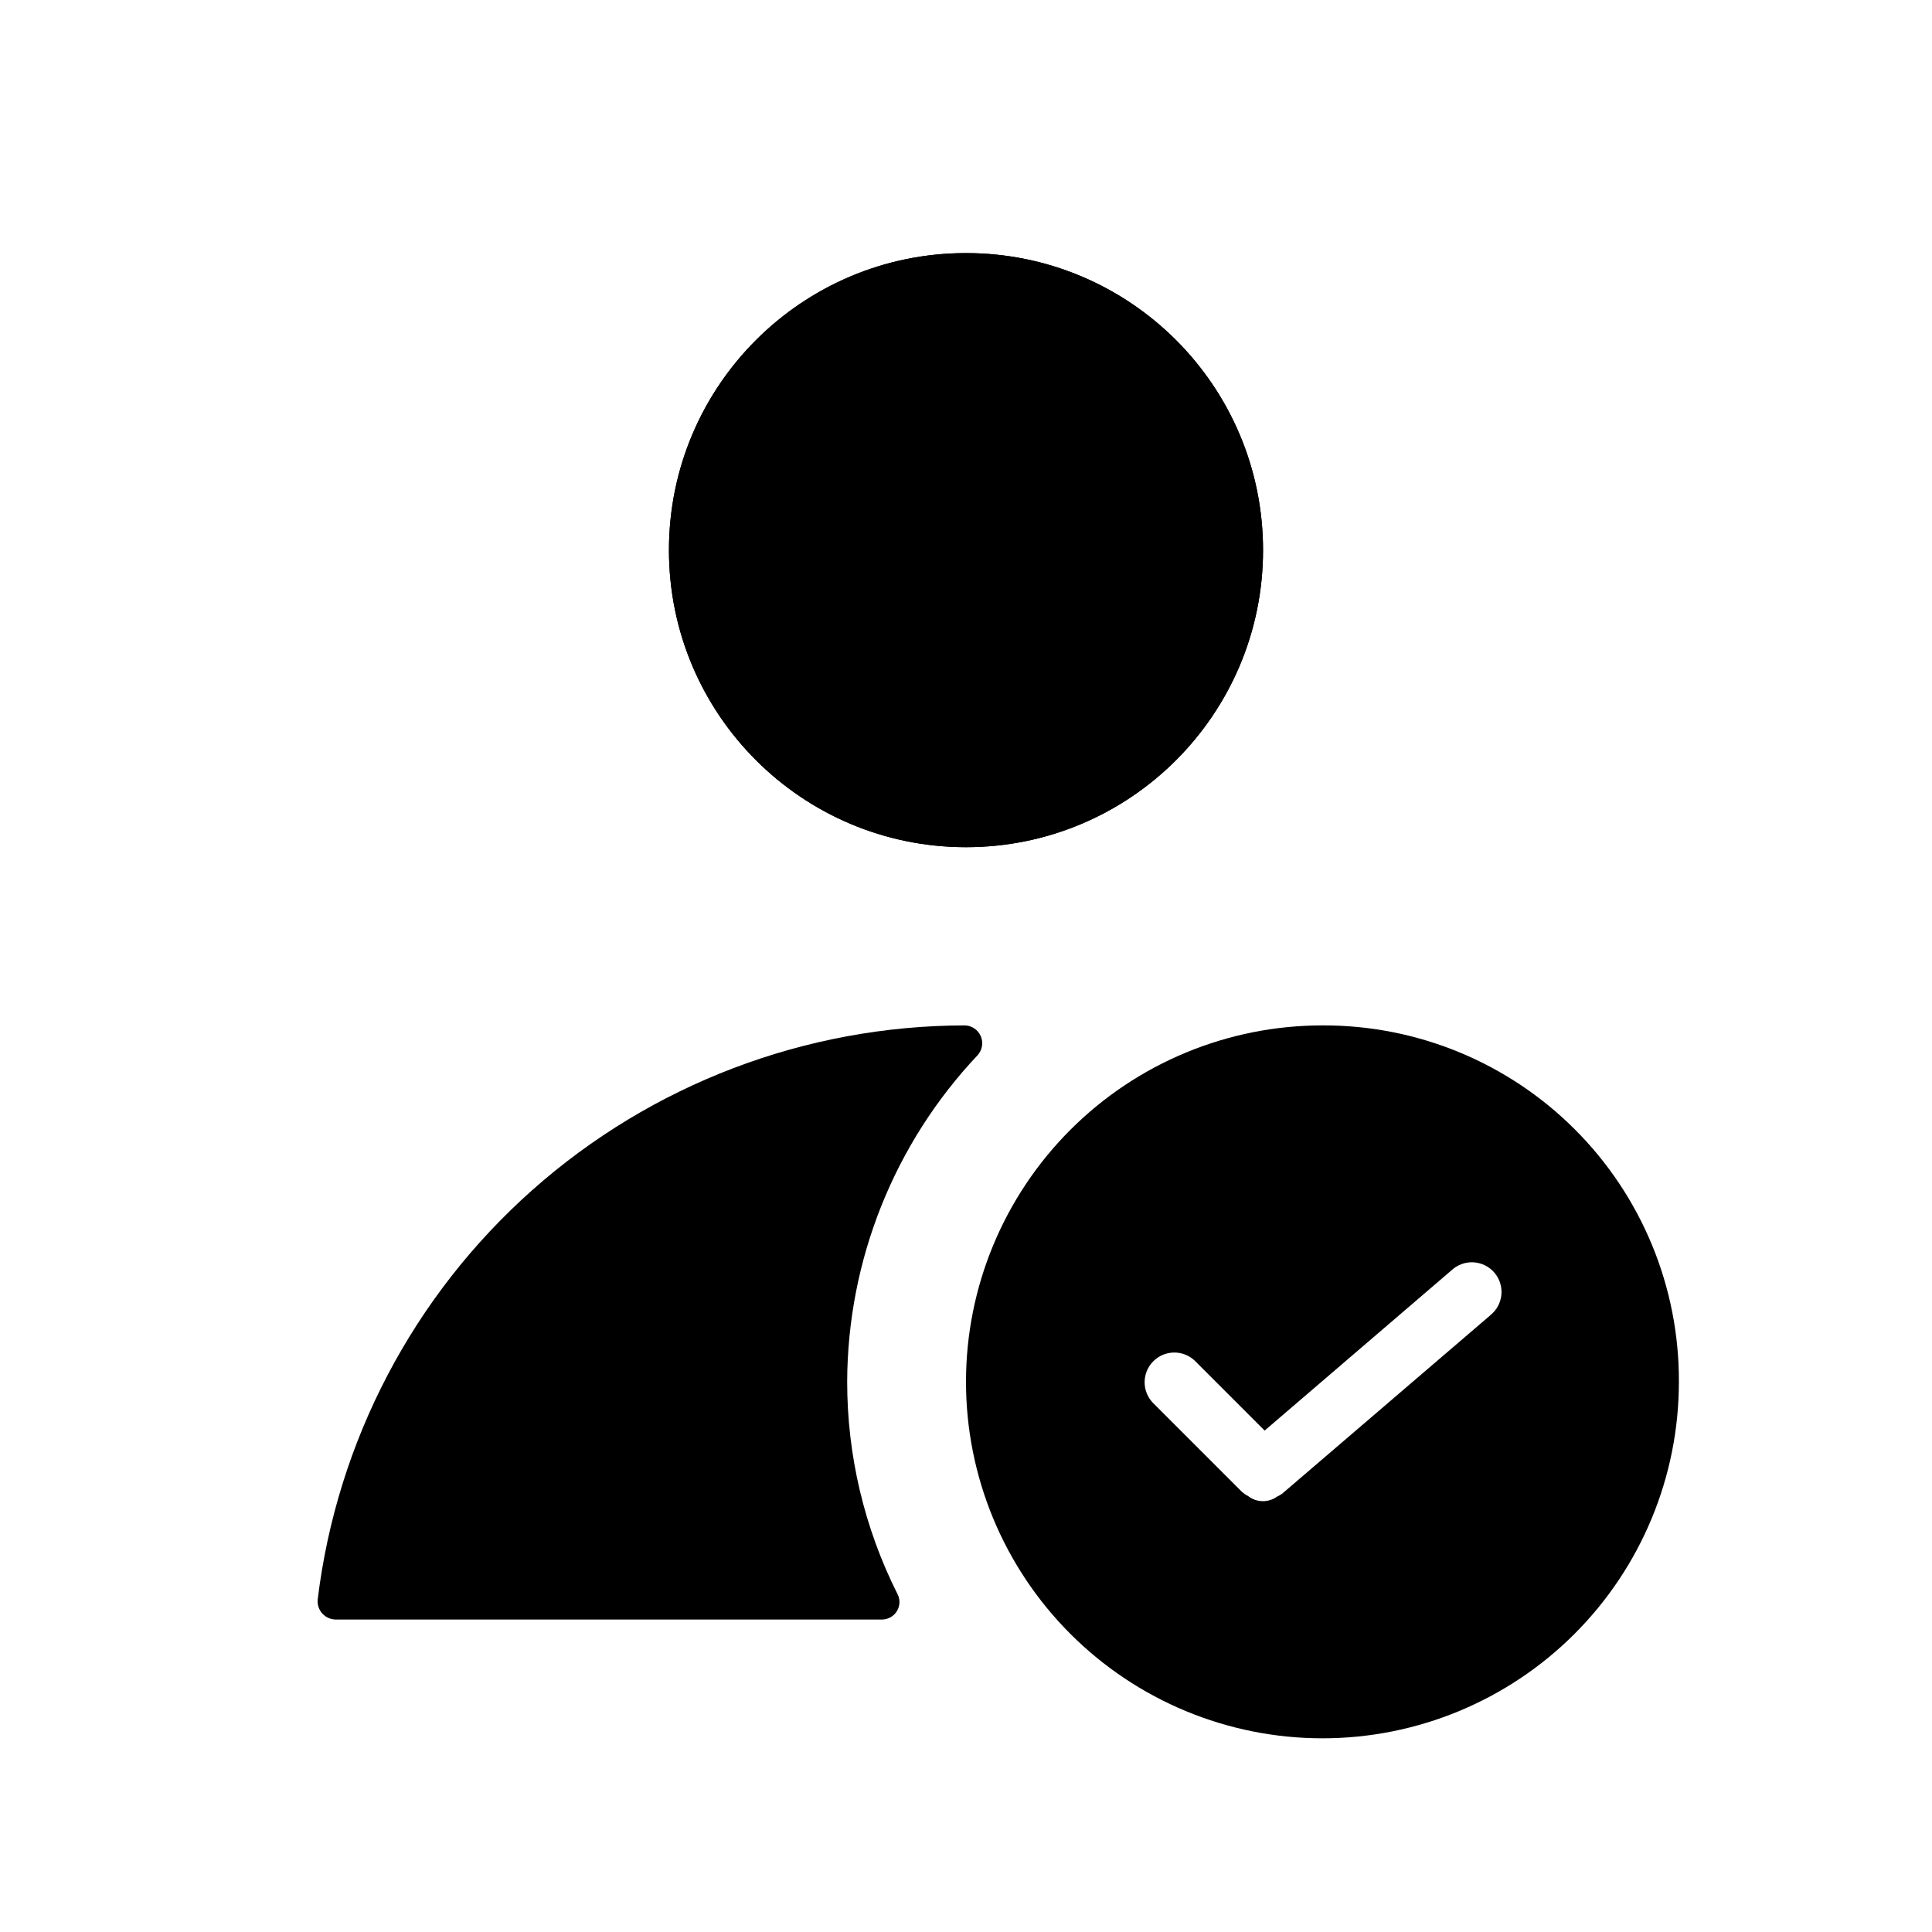 <?xml version="1.0" encoding="UTF-8"?>
<!-- Uploaded to: ICON Repo, www.svgrepo.com, Generator: ICON Repo Mixer Tools -->
<svg fill="#000000" width="800px" height="800px" version="1.1" viewBox="144 144 512 512" xmlns="http://www.w3.org/2000/svg">
 <g>
  <path d="m478.72 289.79c0 43.477-35.246 78.723-78.719 78.723-43.477 0-78.723-35.246-78.723-78.723 0-43.477 35.246-78.719 78.723-78.719 43.473 0 78.719 35.242 78.719 78.719"/>
  <path d="m478.72 289.79c0 43.477-35.246 78.723-78.719 78.723-43.477 0-78.723-35.246-78.723-78.723 0-43.477 35.246-78.719 78.723-78.719 43.473 0 78.719 35.242 78.719 78.719"/>
  <path d="m368.51 510.21c-0.004 19.477 4.539 38.684 13.27 56.098 0.797 1.426 0.781 3.172-0.047 4.582-0.824 1.414-2.332 2.285-3.965 2.297h-144.85c-1.355-0.02-2.641-0.609-3.539-1.625-0.902-1.016-1.328-2.363-1.184-3.711 5.102-41.902 25.344-80.492 56.914-108.51 31.574-28.012 72.297-43.52 114.51-43.598 1.855 0.016 3.527 1.117 4.277 2.812 0.75 1.699 0.438 3.676-0.797 5.059-22.121 23.418-34.492 54.383-34.59 86.594z"/>
  <path d="m494.46 415.74c-25.051 0-49.078 9.953-66.793 27.668-17.719 17.715-27.668 41.742-27.668 66.797 0 25.055 9.949 49.082 27.668 66.797 17.715 17.715 41.742 27.668 66.793 27.668 25.055 0 49.082-9.953 66.797-27.668 17.719-17.715 27.668-41.742 27.668-66.797 0.094-25.082-9.828-49.164-27.566-66.898-17.734-17.734-41.816-27.66-66.898-27.566zm44.477 76.832-55.105 47.23h0.004c-0.445 0.332-0.926 0.609-1.434 0.836-2.312 1.652-5.438 1.574-7.668-0.191-0.566-0.281-1.094-0.637-1.574-1.055l-23.617-23.617 0.004 0.004c-2.984-3.09-2.941-8 0.094-11.035 3.035-3.039 7.945-3.082 11.035-0.098l18.469 18.469 49.562-42.508c1.57-1.453 3.664-2.203 5.801-2.078 2.137 0.125 4.129 1.113 5.519 2.738s2.062 3.746 1.855 5.875c-0.203 2.129-1.266 4.082-2.941 5.414z"/>
 </g>
</svg>